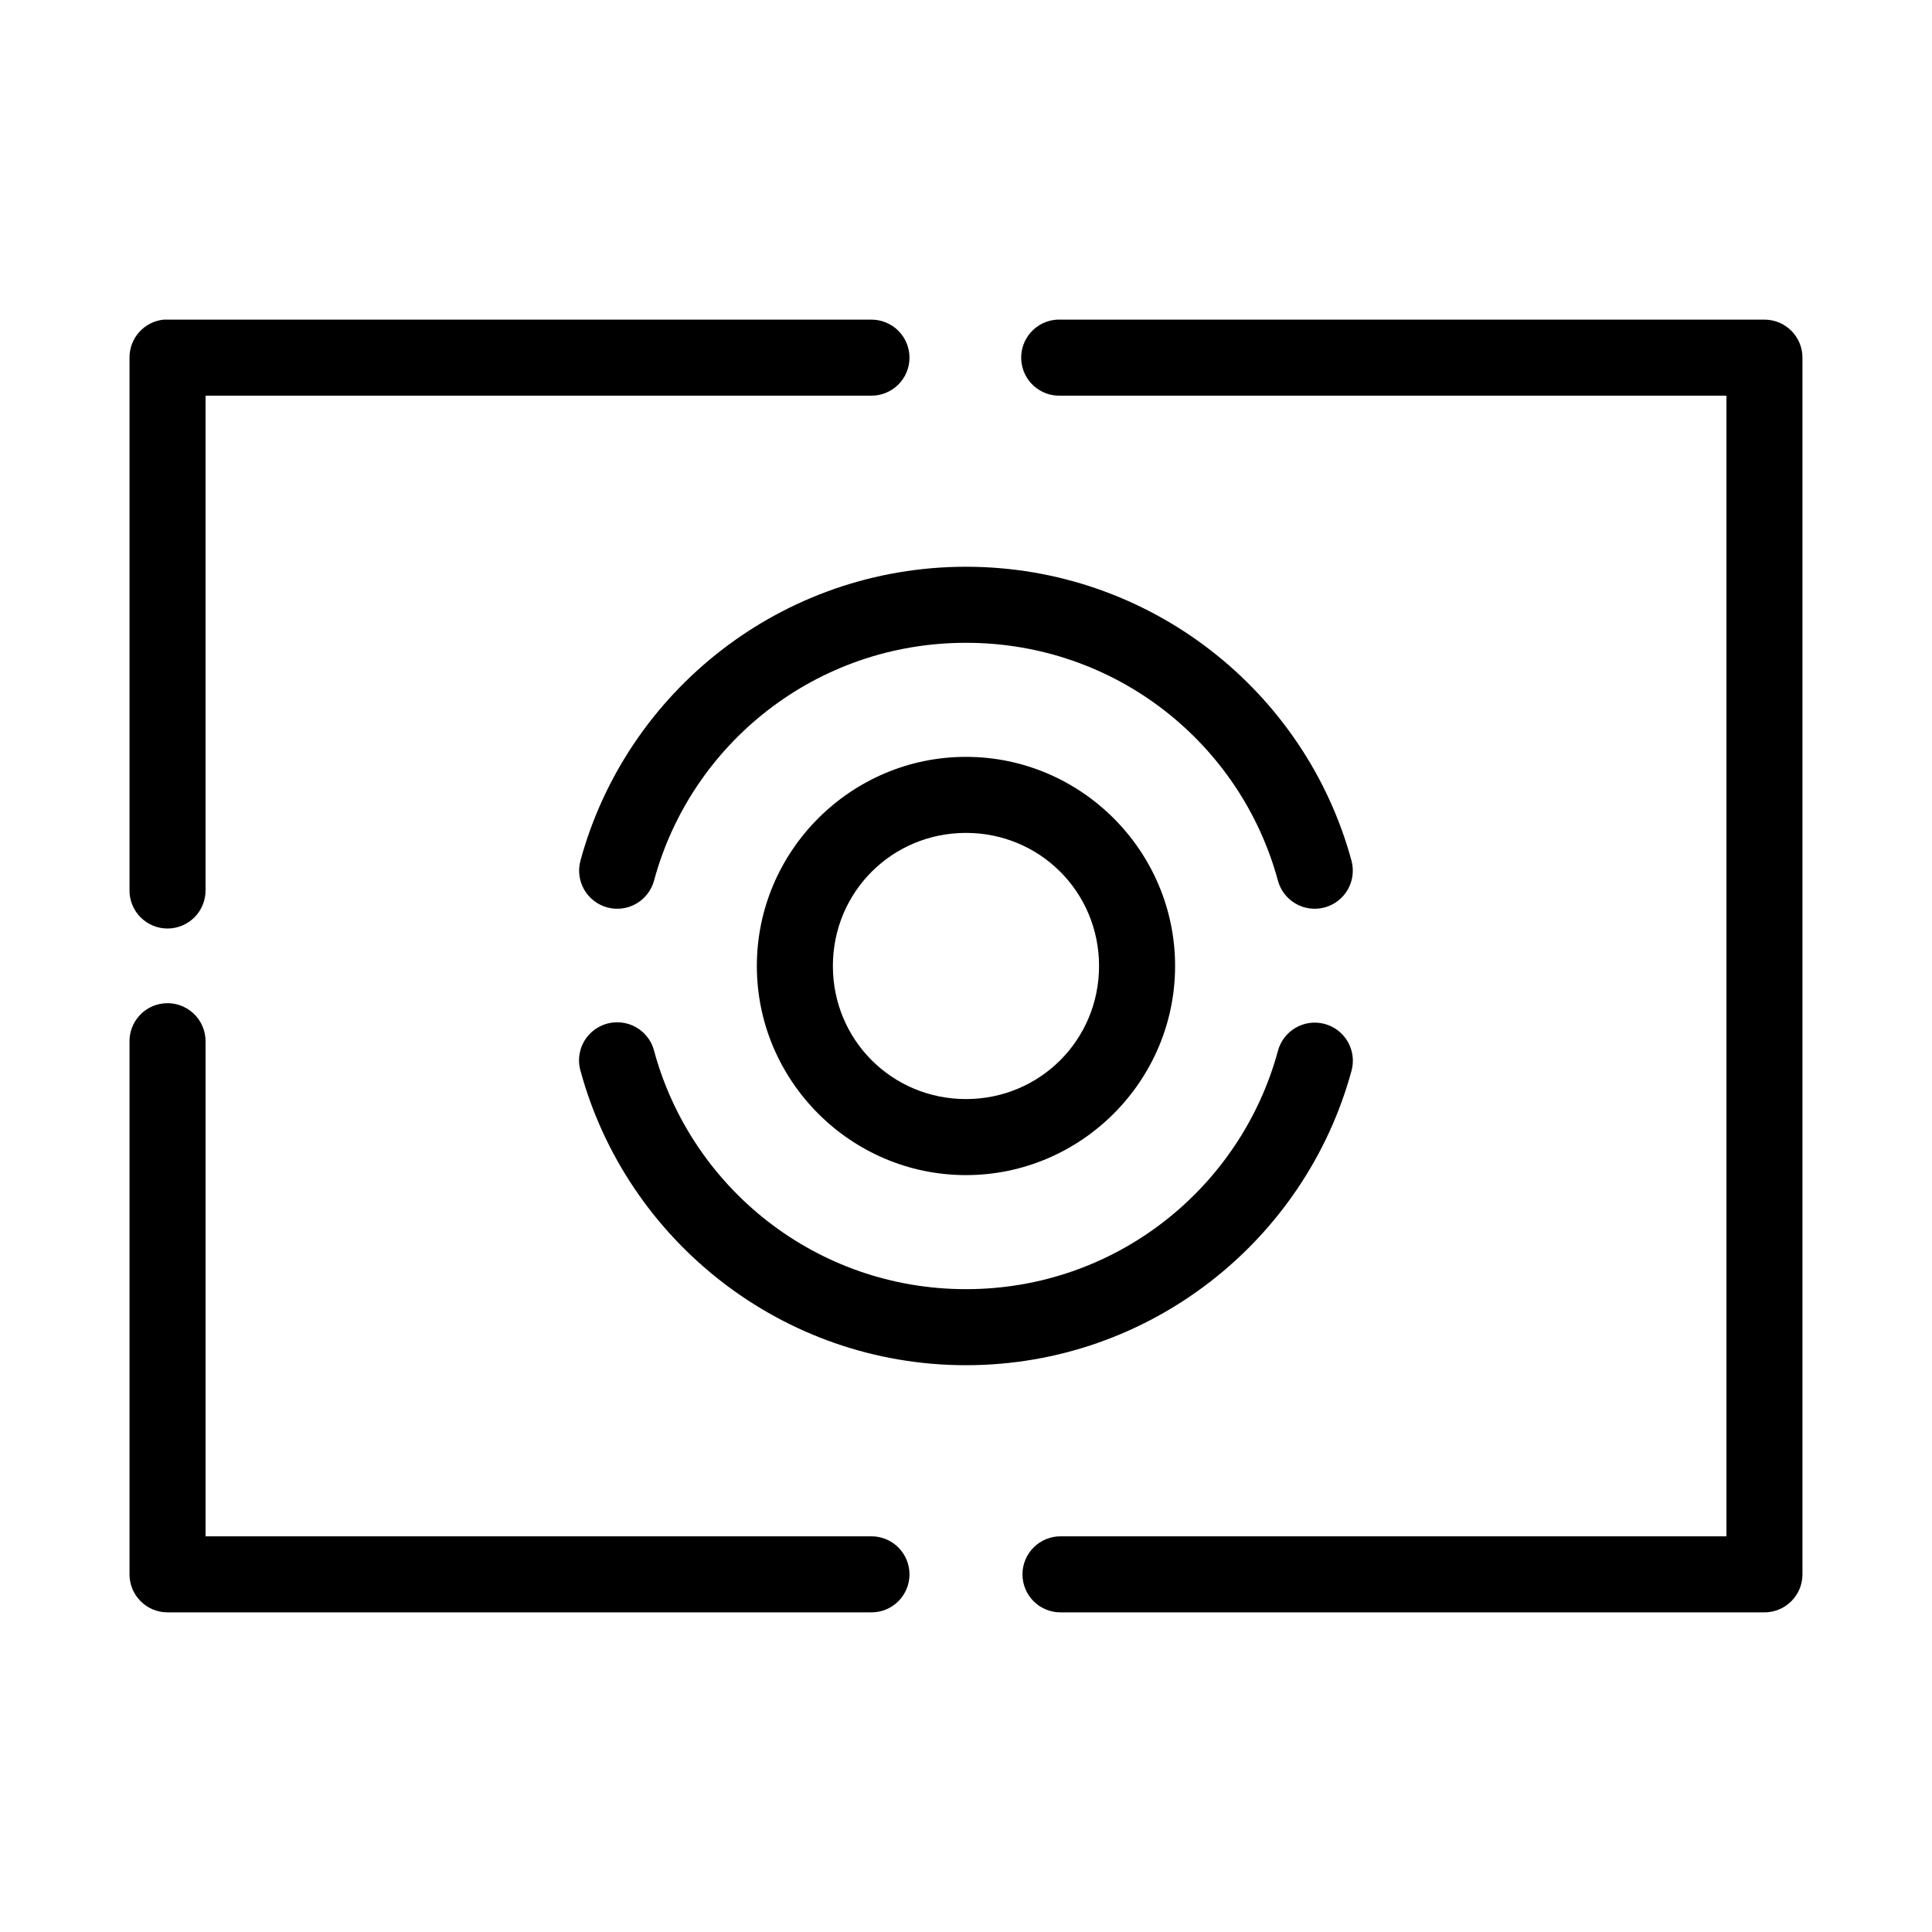 <?xml version="1.0" encoding="UTF-8"?>
<!-- Uploaded to: SVG Repo, www.svgrepo.com, Generator: SVG Repo Mixer Tools -->
<svg fill="#000000" width="800px" height="800px" version="1.1" viewBox="144 144 512 512" xmlns="http://www.w3.org/2000/svg">
 <path d="m187.45 228.7c-5.191 0.488-9.152 4.859-9.129 10.078v141.07c-0.039 2.695 1.004 5.297 2.898 7.215 1.895 1.922 4.481 3.004 7.176 3.004 2.699 0 5.281-1.082 7.176-3.004 1.895-1.918 2.938-4.519 2.902-7.215v-130.99h176.33c2.695 0.039 5.297-1.008 7.219-2.898 1.918-1.895 3-4.481 3-7.176 0-2.699-1.082-5.285-3-7.176-1.922-1.895-4.523-2.941-7.219-2.902h-186.41c-0.316-0.016-0.629-0.016-0.945 0zm236.79 0c-2.676 0.125-5.188 1.305-6.988 3.285-1.805 1.977-2.746 4.59-2.621 7.262 0.129 2.676 1.309 5.188 3.289 6.988 1.977 1.801 4.59 2.742 7.262 2.617h176.34v302.29h-176.34c-2.695-0.039-5.297 1.008-7.215 2.902-1.922 1.891-3.004 4.477-3.004 7.176 0 2.695 1.082 5.281 3.004 7.176 1.918 1.895 4.519 2.938 7.215 2.898h186.41c5.566 0 10.078-4.512 10.078-10.074v-322.44c0-5.566-4.512-10.078-10.078-10.078h-186.41c-0.312-0.016-0.629-0.016-0.941 0zm-24.246 65.496c-48.719 0-89.973 32.93-102.18 77.934-0.691 2.586-0.324 5.344 1.02 7.664 1.344 2.316 3.555 4.008 6.144 4.695 2.586 0.691 5.344 0.32 7.664-1.023 2.316-1.344 4.004-3.551 4.695-6.141 9.863-36.359 43.016-62.977 82.656-62.977 39.637 0 72.789 26.617 82.656 62.977 0.688 2.59 2.375 4.797 4.695 6.141 2.316 1.344 5.074 1.715 7.664 1.023 2.59-0.688 4.797-2.379 6.141-4.695 1.344-2.32 1.711-5.078 1.02-7.664-12.207-45.004-53.461-77.934-102.18-77.934zm0 50.379c-30.488 0-55.422 24.934-55.422 55.422 0 30.484 24.934 55.418 55.422 55.418 30.484 0 55.418-24.934 55.418-55.418 0-30.488-24.934-55.422-55.418-55.422zm0 20.152c19.594 0 35.266 15.672 35.266 35.27 0 19.594-15.672 35.266-35.266 35.266-19.598 0-35.27-15.672-35.27-35.266 0-19.598 15.672-35.27 35.27-35.27zm-212.7 45.188c-5.191 0.57-9.086 5.012-8.973 10.234v141.07c0 5.562 4.508 10.074 10.074 10.074h186.41c2.695 0.039 5.297-1.004 7.219-2.898 1.918-1.895 3-4.481 3-7.176 0-2.699-1.082-5.285-3-7.176-1.922-1.895-4.523-2.941-7.219-2.902h-176.33v-130.99c0.062-2.902-1.133-5.691-3.273-7.652-2.141-1.957-5.023-2.902-7.906-2.582zm119.5 5.039c-3.012 0.219-5.769 1.777-7.508 4.25-1.738 2.469-2.277 5.59-1.465 8.5 12.207 45.004 53.461 78.09 102.18 78.09 48.715 0 89.969-33.086 102.18-78.09 1.438-5.391-1.77-10.922-7.16-12.359-5.394-1.434-10.926 1.773-12.359 7.164-9.867 36.359-43.02 63.133-82.656 63.133-39.641 0-72.793-26.773-82.656-63.133-1.211-4.75-5.664-7.938-10.551-7.555z"/>
</svg>